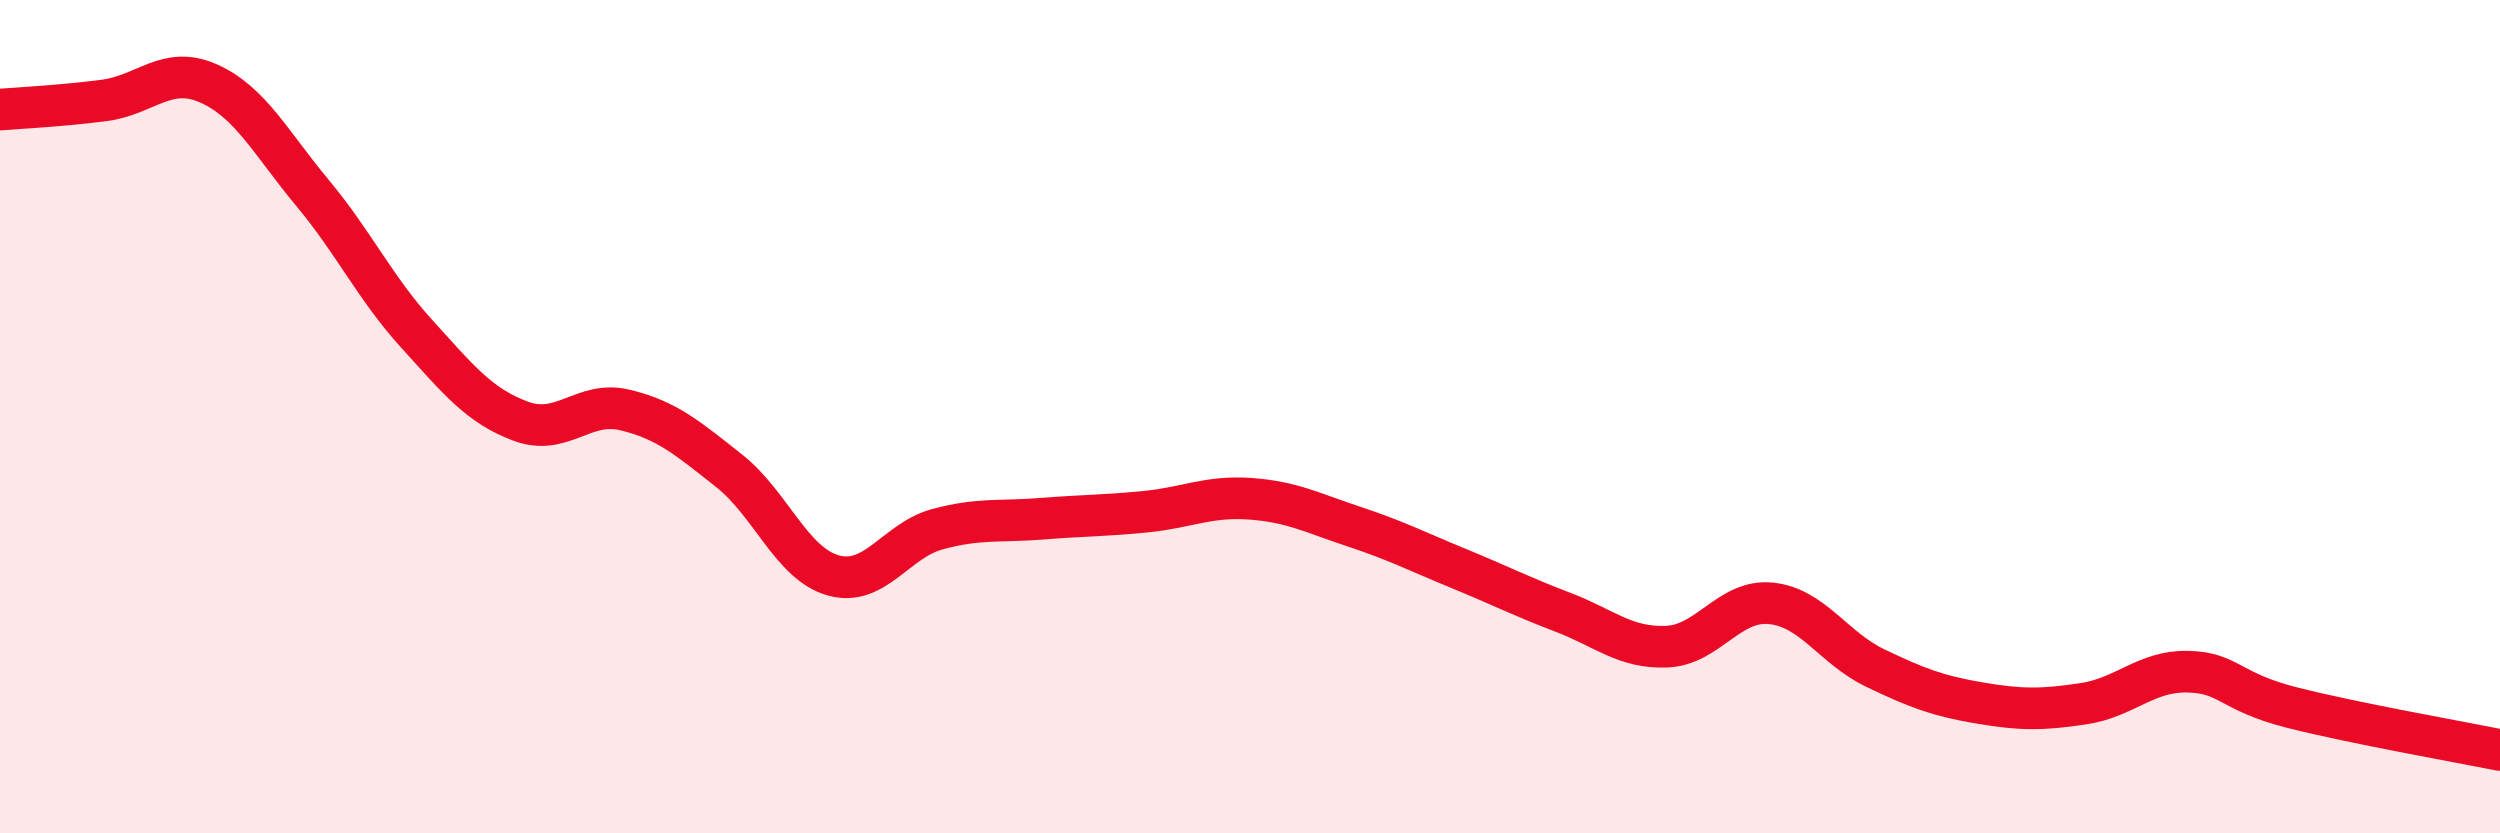 
    <svg width="60" height="20" viewBox="0 0 60 20" xmlns="http://www.w3.org/2000/svg">
      <path
        d="M 0,2.63 C 0.5,2.59 1.5,2.54 2.5,2.41 C 3.5,2.28 4,1.56 5,2 C 6,2.44 6.5,3.43 7.5,4.63 C 8.5,5.83 9,6.91 10,8.01 C 11,9.11 11.5,9.74 12.5,10.11 C 13.5,10.48 14,9.6 15,9.84 C 16,10.08 16.5,10.51 17.5,11.3 C 18.5,12.09 19,13.53 20,13.81 C 21,14.09 21.5,12.97 22.5,12.7 C 23.5,12.43 24,12.53 25,12.45 C 26,12.37 26.5,12.38 27.5,12.28 C 28.5,12.18 29,11.9 30,11.97 C 31,12.04 31.5,12.31 32.5,12.64 C 33.5,12.97 34,13.23 35,13.64 C 36,14.05 36.5,14.31 37.5,14.69 C 38.5,15.07 39,15.56 40,15.52 C 41,15.48 41.5,14.38 42.5,14.48 C 43.5,14.58 44,15.55 45,16.03 C 46,16.51 46.5,16.7 47.5,16.87 C 48.5,17.04 49,17.04 50,16.89 C 51,16.74 51.5,16.1 52.5,16.12 C 53.5,16.14 53.5,16.6 55,16.98 C 56.5,17.36 59,17.8 60,18L60 20L0 20Z"
        fill="#EB0A25"
        opacity="0.1"
        stroke-linecap="round"
        stroke-linejoin="round"
      />
      <path
        d="M 0,2.63 C 0.5,2.59 1.5,2.54 2.5,2.41 C 3.5,2.28 4,1.56 5,2 C 6,2.44 6.5,3.43 7.5,4.63 C 8.5,5.83 9,6.91 10,8.01 C 11,9.11 11.5,9.74 12.5,10.11 C 13.5,10.48 14,9.6 15,9.84 C 16,10.08 16.5,10.51 17.5,11.3 C 18.5,12.09 19,13.53 20,13.81 C 21,14.09 21.5,12.97 22.5,12.7 C 23.5,12.43 24,12.53 25,12.45 C 26,12.37 26.5,12.38 27.5,12.28 C 28.5,12.18 29,11.9 30,11.97 C 31,12.04 31.5,12.31 32.5,12.64 C 33.5,12.97 34,13.23 35,13.64 C 36,14.05 36.5,14.31 37.5,14.69 C 38.5,15.07 39,15.56 40,15.52 C 41,15.48 41.5,14.38 42.5,14.48 C 43.5,14.58 44,15.55 45,16.03 C 46,16.51 46.5,16.7 47.5,16.87 C 48.5,17.04 49,17.04 50,16.89 C 51,16.74 51.5,16.1 52.5,16.12 C 53.5,16.14 53.5,16.6 55,16.98 C 56.5,17.36 59,17.8 60,18"
        stroke="#EB0A25"
        stroke-width="1"
        fill="none"
        stroke-linecap="round"
        stroke-linejoin="round"
      />
    </svg>
  